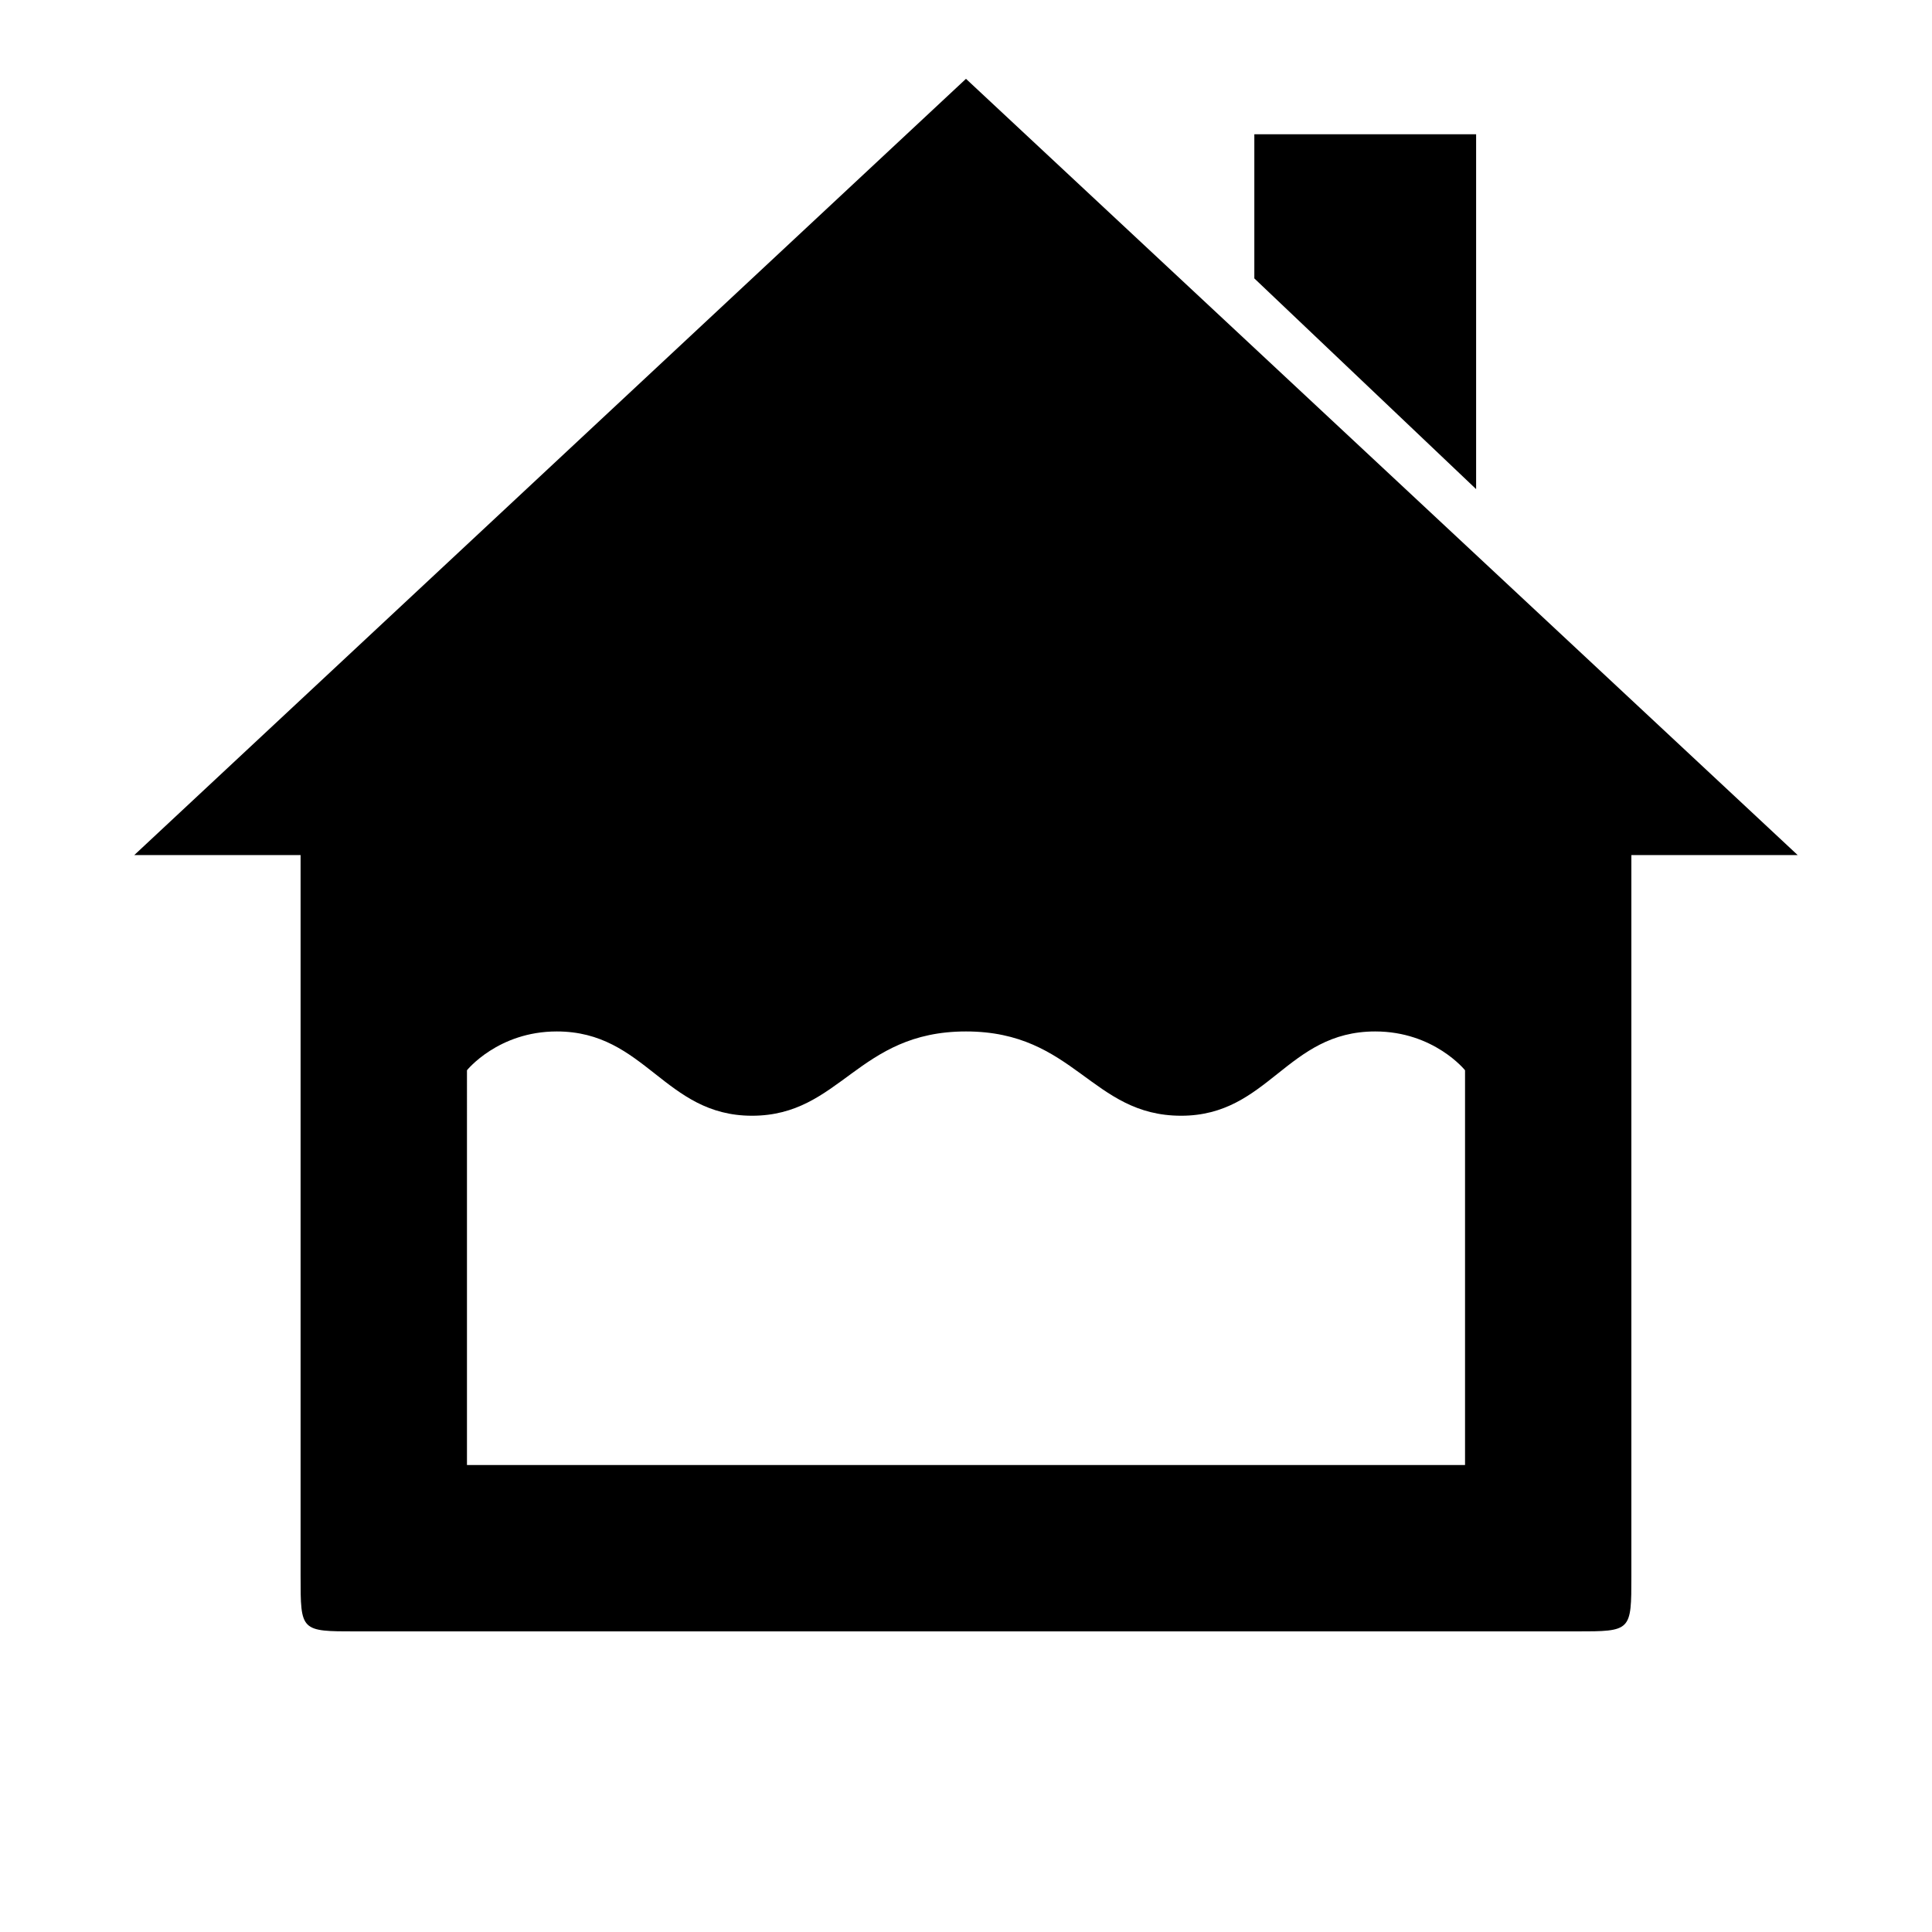 <?xml version="1.0" encoding="UTF-8"?>
<!-- Uploaded to: ICON Repo, www.iconrepo.com, Generator: ICON Repo Mixer Tools -->
<svg fill="#000000" width="800px" height="800px" version="1.1" viewBox="144 144 512 512" xmlns="http://www.w3.org/2000/svg">
 <path d="m267.75 532.25h264.5v-104.62s-8.23-10.285-23.805-10.285c-23.512 0-28.215 22.336-51.43 22.336-23.805 0-28.215-22.336-57.016-22.336s-33.211 22.336-56.719 22.336c-23.219 0-28.215-22.336-51.723-22.336-15.574 0-23.805 10.285-23.805 10.285zm352.66-161.64h-44.082v191.03c0 14.695 0 14.695-14.695 14.695h-323.28c-14.695 0-14.695 0-14.695-14.695v-191.03h-44.082l220.42-205.72zm-144-191.03h58.777v94.043l-58.777-55.84z"/>
</svg>